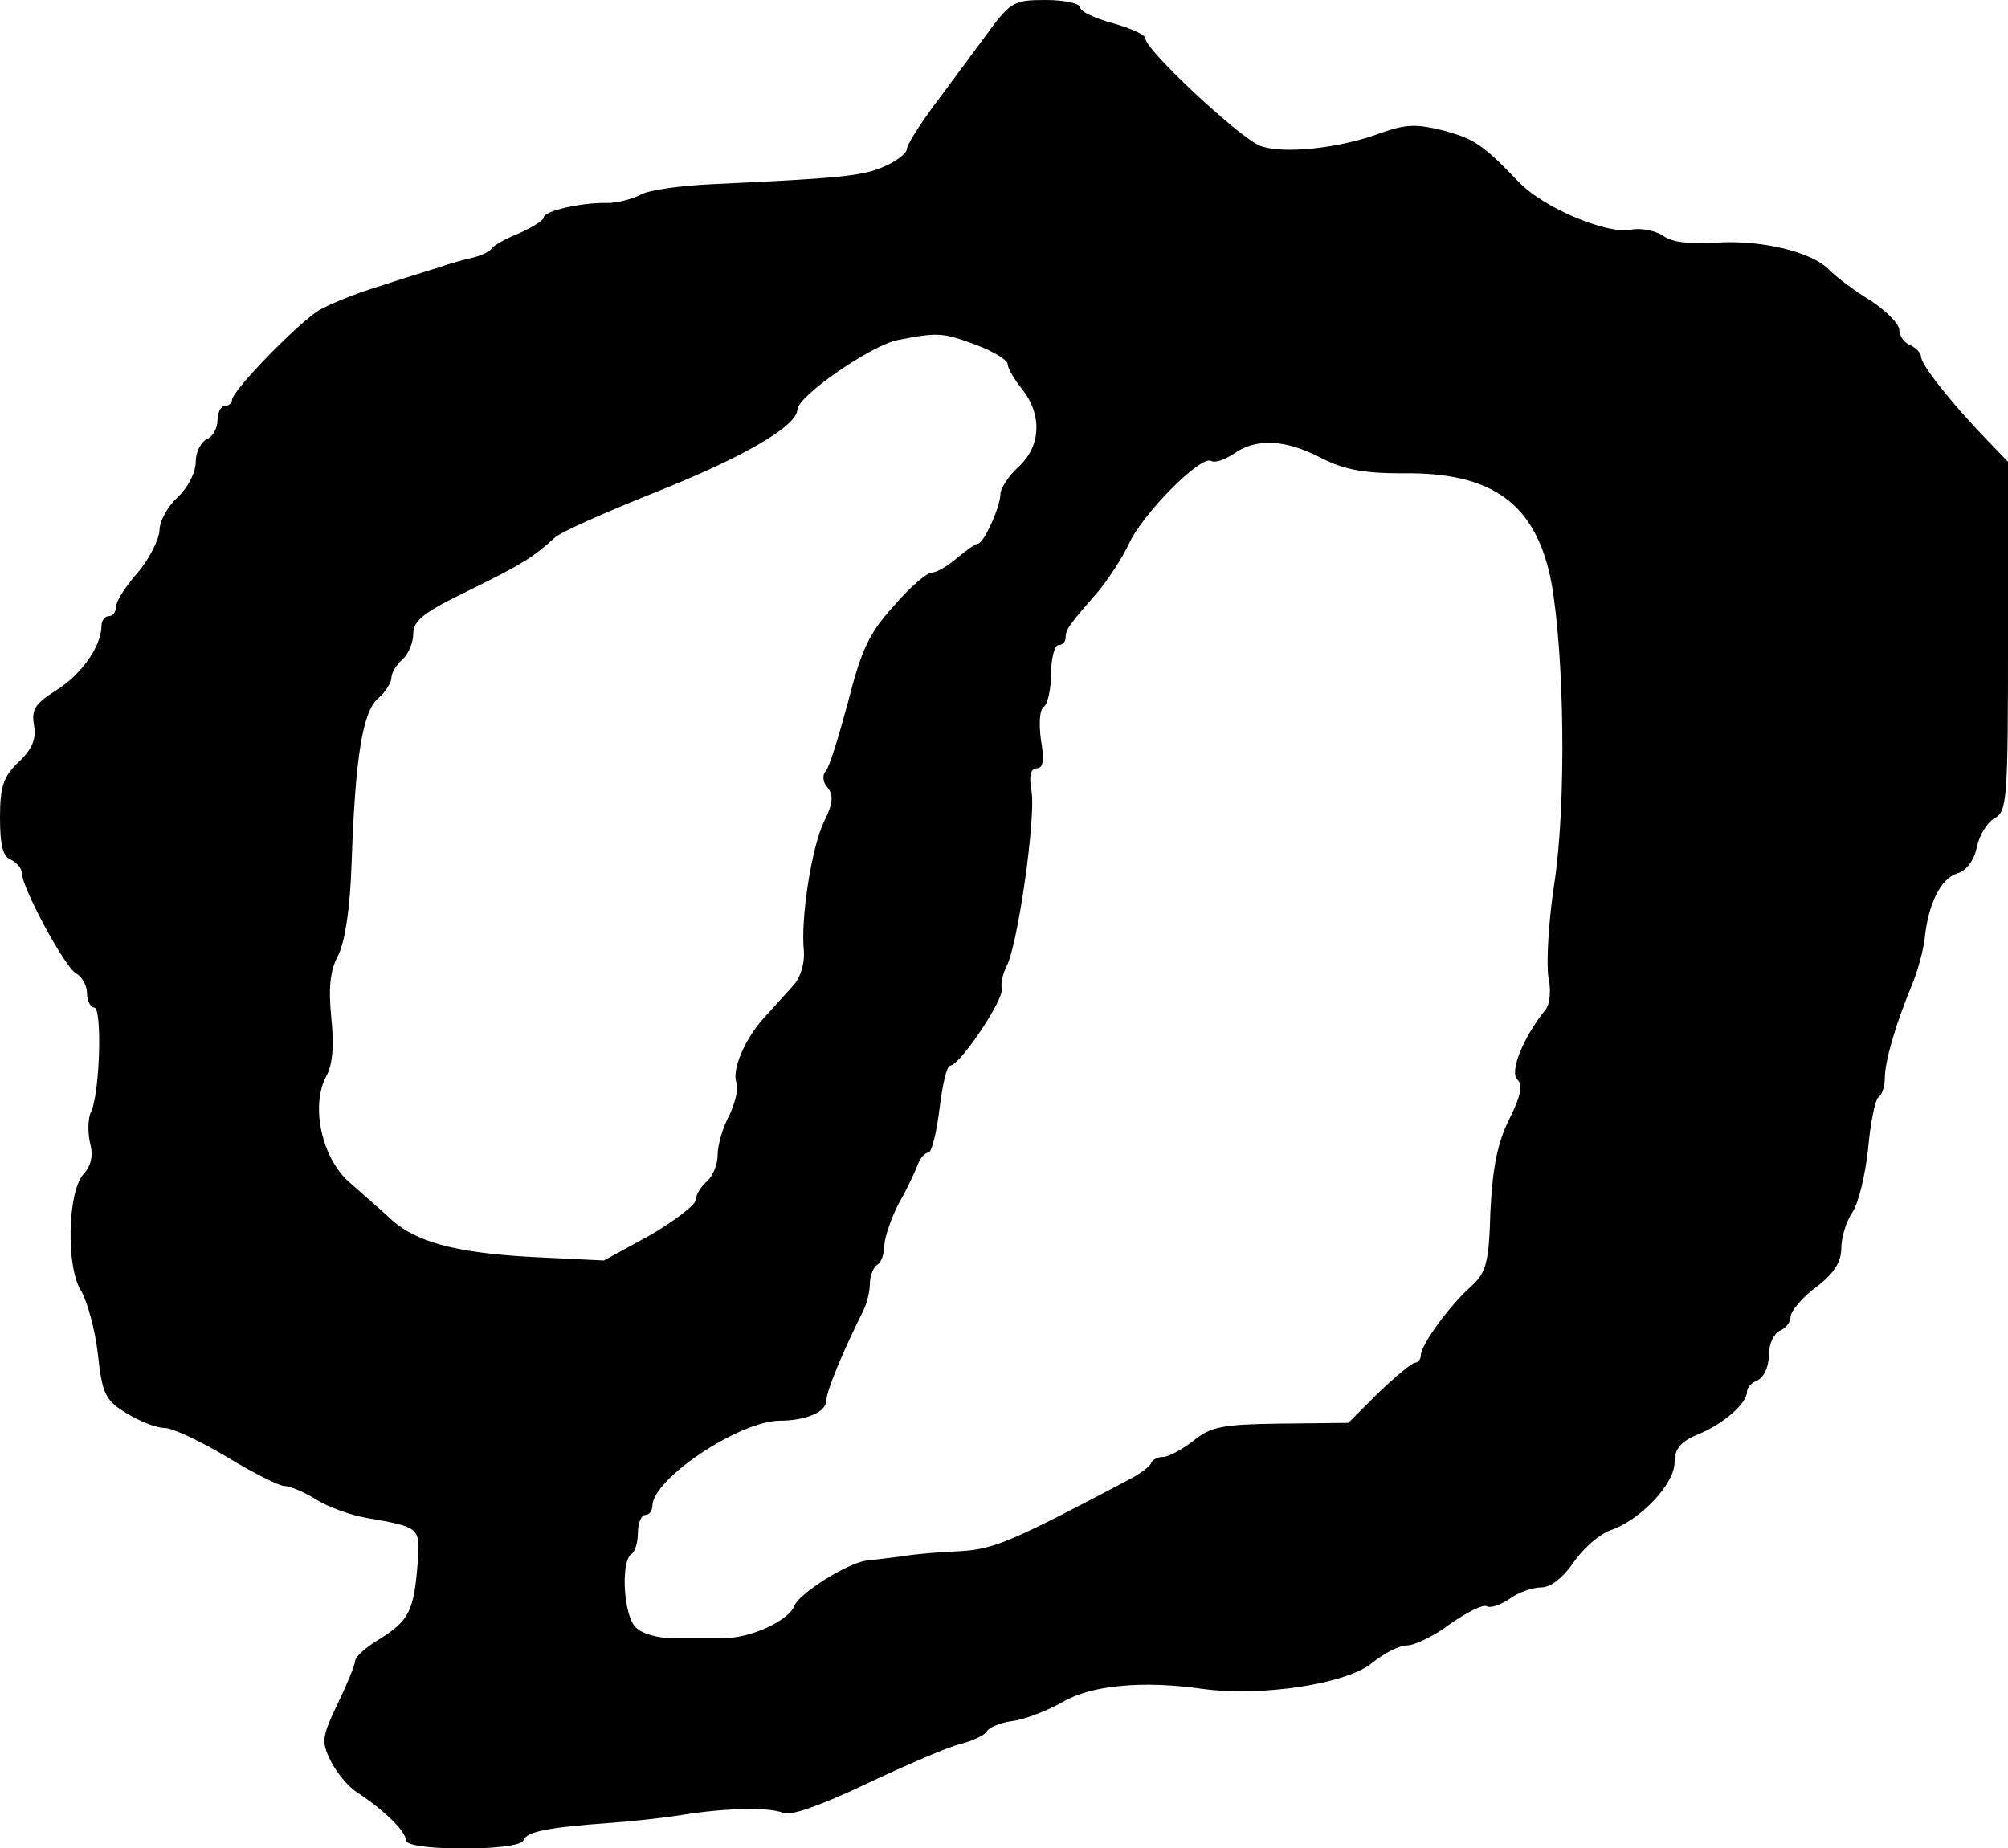 <?xml version="1.0" standalone="no"?>
<!DOCTYPE svg PUBLIC "-//W3C//DTD SVG 20010904//EN"
 "http://www.w3.org/TR/2001/REC-SVG-20010904/DTD/svg10.dtd">
<svg version="1.0" xmlns="http://www.w3.org/2000/svg"
 width="277pt" height="255pt" viewBox="0 0 277 255"
 preserveAspectRatio="xMidYMid meet">
<g transform="translate(0,255) scale(0.1,-0.1)"
fill="#000000" stroke="none">
<path d="M1357 2497 c-21 -28 -53 -72 -72 -97 -18 -25 -34 -50 -34 -56 -1 -6
-15 -17 -32 -24 -29 -13 -63 -16 -235 -24 -44 -2 -90 -8 -101 -15 -12 -6 -32
-11 -45 -11 -35 1 -88 -11 -88 -20 0 -4 -15 -13 -32 -21 -18 -7 -36 -17 -39
-21 -3 -5 -14 -10 -25 -13 -10 -2 -32 -8 -49 -14 -16 -5 -55 -17 -85 -27 -30
-9 -66 -24 -80 -32 -29 -18 -120 -111 -120 -124 0 -4 -4 -8 -10 -8 -5 0 -10
-9 -10 -20 0 -11 -7 -23 -15 -26 -8 -4 -15 -18 -15 -31 0 -15 -11 -36 -25 -49
-14 -13 -25 -33 -25 -46 -1 -13 -14 -39 -30 -58 -17 -19 -30 -40 -30 -47 0 -7
-4 -13 -10 -13 -5 0 -10 -6 -10 -13 0 -28 -27 -67 -62 -89 -30 -19 -35 -27
-31 -49 3 -18 -2 -32 -21 -50 -21 -20 -26 -33 -26 -77 0 -38 4 -54 15 -58 8
-4 15 -12 15 -18 0 -20 59 -130 75 -139 8 -4 15 -17 15 -27 0 -11 5 -20 10
-20 11 0 8 -115 -4 -143 -5 -9 -5 -29 -2 -43 5 -18 2 -32 -9 -44 -22 -25 -24
-129 -3 -161 8 -14 19 -52 23 -87 6 -55 10 -64 40 -82 18 -11 41 -20 52 -20
11 0 49 -18 86 -40 36 -22 72 -40 79 -40 7 0 27 -8 43 -18 17 -11 48 -22 70
-26 75 -13 75 -13 71 -64 -5 -64 -12 -78 -52 -103 -19 -11 -34 -25 -34 -30 0
-5 -11 -32 -24 -59 -22 -46 -23 -53 -10 -79 8 -16 24 -36 37 -44 38 -25 67
-54 67 -66 0 -15 157 -15 162 0 4 12 34 18 118 24 30 2 75 7 100 11 61 10 122
11 140 3 10 -5 54 11 115 40 55 26 113 51 130 55 16 4 33 12 36 17 3 6 20 13
38 15 18 3 48 15 67 26 39 23 110 30 193 18 83 -11 199 7 234 36 16 13 37 24
48 24 10 0 38 13 60 30 23 16 45 27 50 24 5 -3 19 2 31 10 12 9 32 16 44 16
13 0 30 13 45 35 13 19 36 39 51 44 41 14 88 64 88 93 0 19 8 29 32 39 35 14
68 43 68 59 0 6 7 13 15 16 8 4 15 18 15 34 0 16 7 30 15 34 8 3 15 12 15 19
0 8 16 27 35 41 25 19 35 35 35 54 0 15 7 37 15 49 9 13 18 52 22 88 3 36 10
68 14 71 5 3 9 15 9 26 0 24 15 75 37 128 8 19 16 48 18 65 5 48 22 83 45 90
13 4 23 18 27 36 3 16 14 34 24 40 18 9 19 26 19 251 l0 241 -30 31 c-49 51
-90 103 -90 114 0 5 -7 12 -15 16 -8 3 -15 12 -15 21 0 8 -18 26 -39 40 -22
13 -48 33 -58 43 -24 25 -96 42 -159 37 -34 -2 -59 1 -70 10 -11 7 -31 11 -45
8 -33 -6 -119 30 -153 65 -50 52 -61 60 -105 72 -36 9 -51 9 -85 -3 -58 -22
-137 -30 -168 -18 -28 11 -158 132 -158 148 0 5 -20 14 -45 21 -25 7 -45 16
-45 22 0 5 -21 10 -47 10 -46 0 -49 -2 -86 -53z m-10 -423 c24 -9 43 -21 43
-26 0 -6 9 -21 20 -35 28 -35 26 -79 -5 -107 -14 -13 -25 -30 -25 -38 0 -17
-23 -68 -31 -68 -3 0 -16 -9 -29 -20 -13 -11 -28 -20 -35 -20 -6 0 -30 -20
-52 -46 -34 -37 -45 -61 -63 -132 -13 -48 -26 -91 -31 -96 -5 -5 -4 -16 3 -23
8 -10 7 -22 -5 -46 -17 -34 -33 -134 -28 -180 1 -17 -5 -37 -16 -48 -10 -11
-27 -30 -38 -42 -27 -29 -46 -73 -39 -91 3 -8 -2 -28 -10 -45 -9 -16 -16 -41
-16 -54 0 -14 -7 -30 -15 -37 -8 -7 -15 -18 -15 -25 0 -7 -29 -29 -63 -49
l-64 -35 -102 5 c-105 6 -161 21 -196 56 -11 10 -35 31 -52 46 -39 33 -55 106
-33 147 9 16 11 43 7 81 -4 41 -2 65 10 87 9 19 16 64 18 126 5 145 15 208 36
227 11 9 19 23 19 29 0 7 7 18 15 25 8 7 15 23 15 35 0 19 14 30 78 61 75 37
87 45 117 72 8 8 72 36 142 64 120 48 192 90 193 113 1 19 102 89 139 96 56
11 62 10 108 -7z m476 -156 c31 -16 59 -21 111 -21 125 2 185 -42 206 -150 18
-100 21 -306 4 -417 -8 -52 -11 -110 -8 -128 4 -18 2 -38 -4 -45 -30 -37 -50
-85 -39 -96 8 -8 5 -23 -11 -55 -16 -32 -23 -66 -26 -127 -2 -72 -6 -85 -27
-104 -29 -26 -69 -80 -69 -95 0 -5 -4 -10 -8 -10 -4 0 -27 -19 -50 -41 l-42
-42 -93 -1 c-80 -1 -97 -4 -121 -24 -16 -12 -34 -22 -42 -22 -7 0 -14 -4 -16
-8 -1 -5 -15 -15 -30 -23 -163 -86 -186 -96 -233 -99 -27 -1 -63 -4 -80 -7
-16 -2 -39 -5 -50 -6 -27 -4 -92 -45 -99 -62 -8 -21 -60 -45 -98 -45 -18 0
-49 0 -70 0 -20 0 -43 6 -51 15 -17 16 -21 91 -6 101 5 3 9 16 9 30 0 13 5 24
10 24 6 0 10 6 10 13 1 37 119 116 175 117 37 0 65 12 65 28 0 13 23 68 51
124 5 10 9 27 9 37 0 11 5 23 10 26 6 3 10 16 10 28 1 12 10 38 20 57 11 19
22 43 26 53 3 9 10 17 15 17 4 0 11 27 15 60 4 33 10 60 15 60 13 0 74 91 71
106 -2 8 2 22 7 32 15 29 40 203 34 240 -4 22 -1 32 7 32 9 0 11 11 6 39 -3
23 -2 42 4 46 5 3 10 24 10 46 0 21 5 39 10 39 6 0 10 5 10 10 0 12 5 18 45
64 14 17 33 46 42 65 18 41 100 124 114 115 5 -3 19 2 31 10 31 22 71 20 121
-6z"/>
</g>
</svg>
